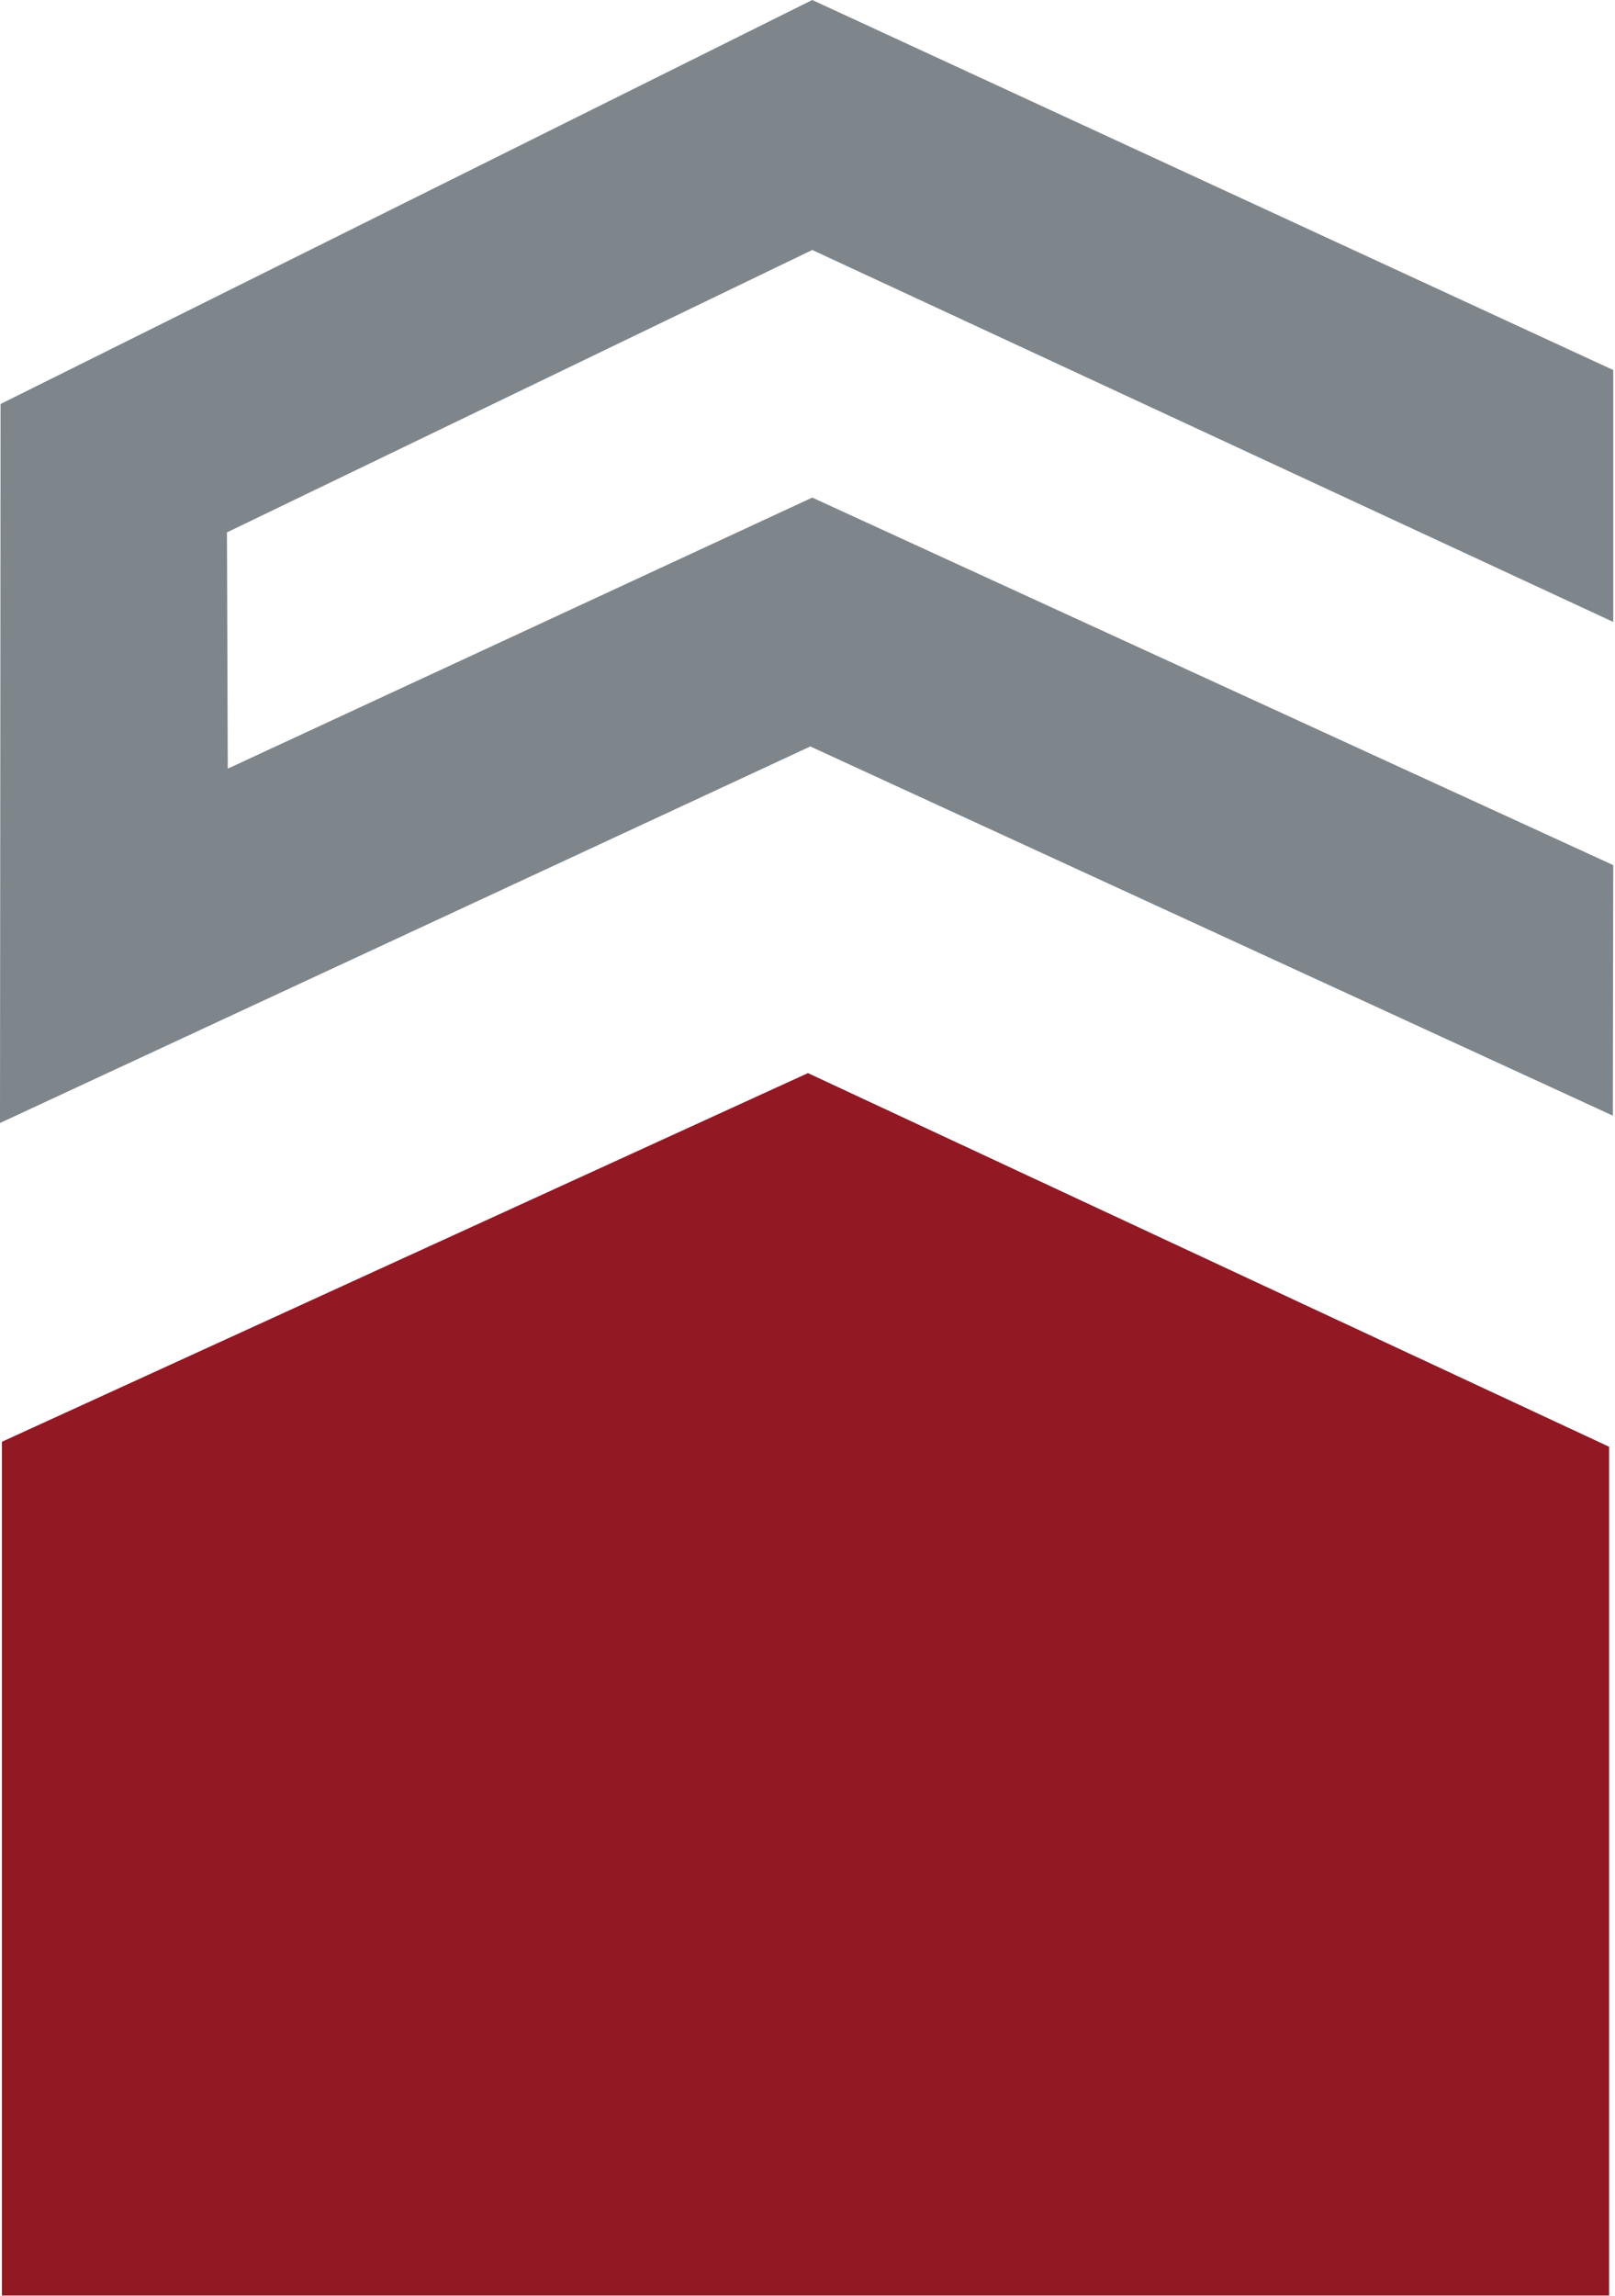 <?xml version="1.0" encoding="UTF-8"?> <svg xmlns="http://www.w3.org/2000/svg" width="164" height="233" viewBox="0 0 164 233" fill="none"><path d="M163.824 63.12L82.482 25.369L23.046 54.03L23.13 78.006L82.482 50.498L163.824 87.799L163.782 113.224L82.285 75.755L0 113.97L0.056 41.001L82.482 0L163.824 37.554V63.12Z" fill="#7E868C"></path><path d="M0.197 232.963H163.401V146.824L82.045 108.904L0.197 146.318V232.963Z" fill="#921824"></path></svg> 